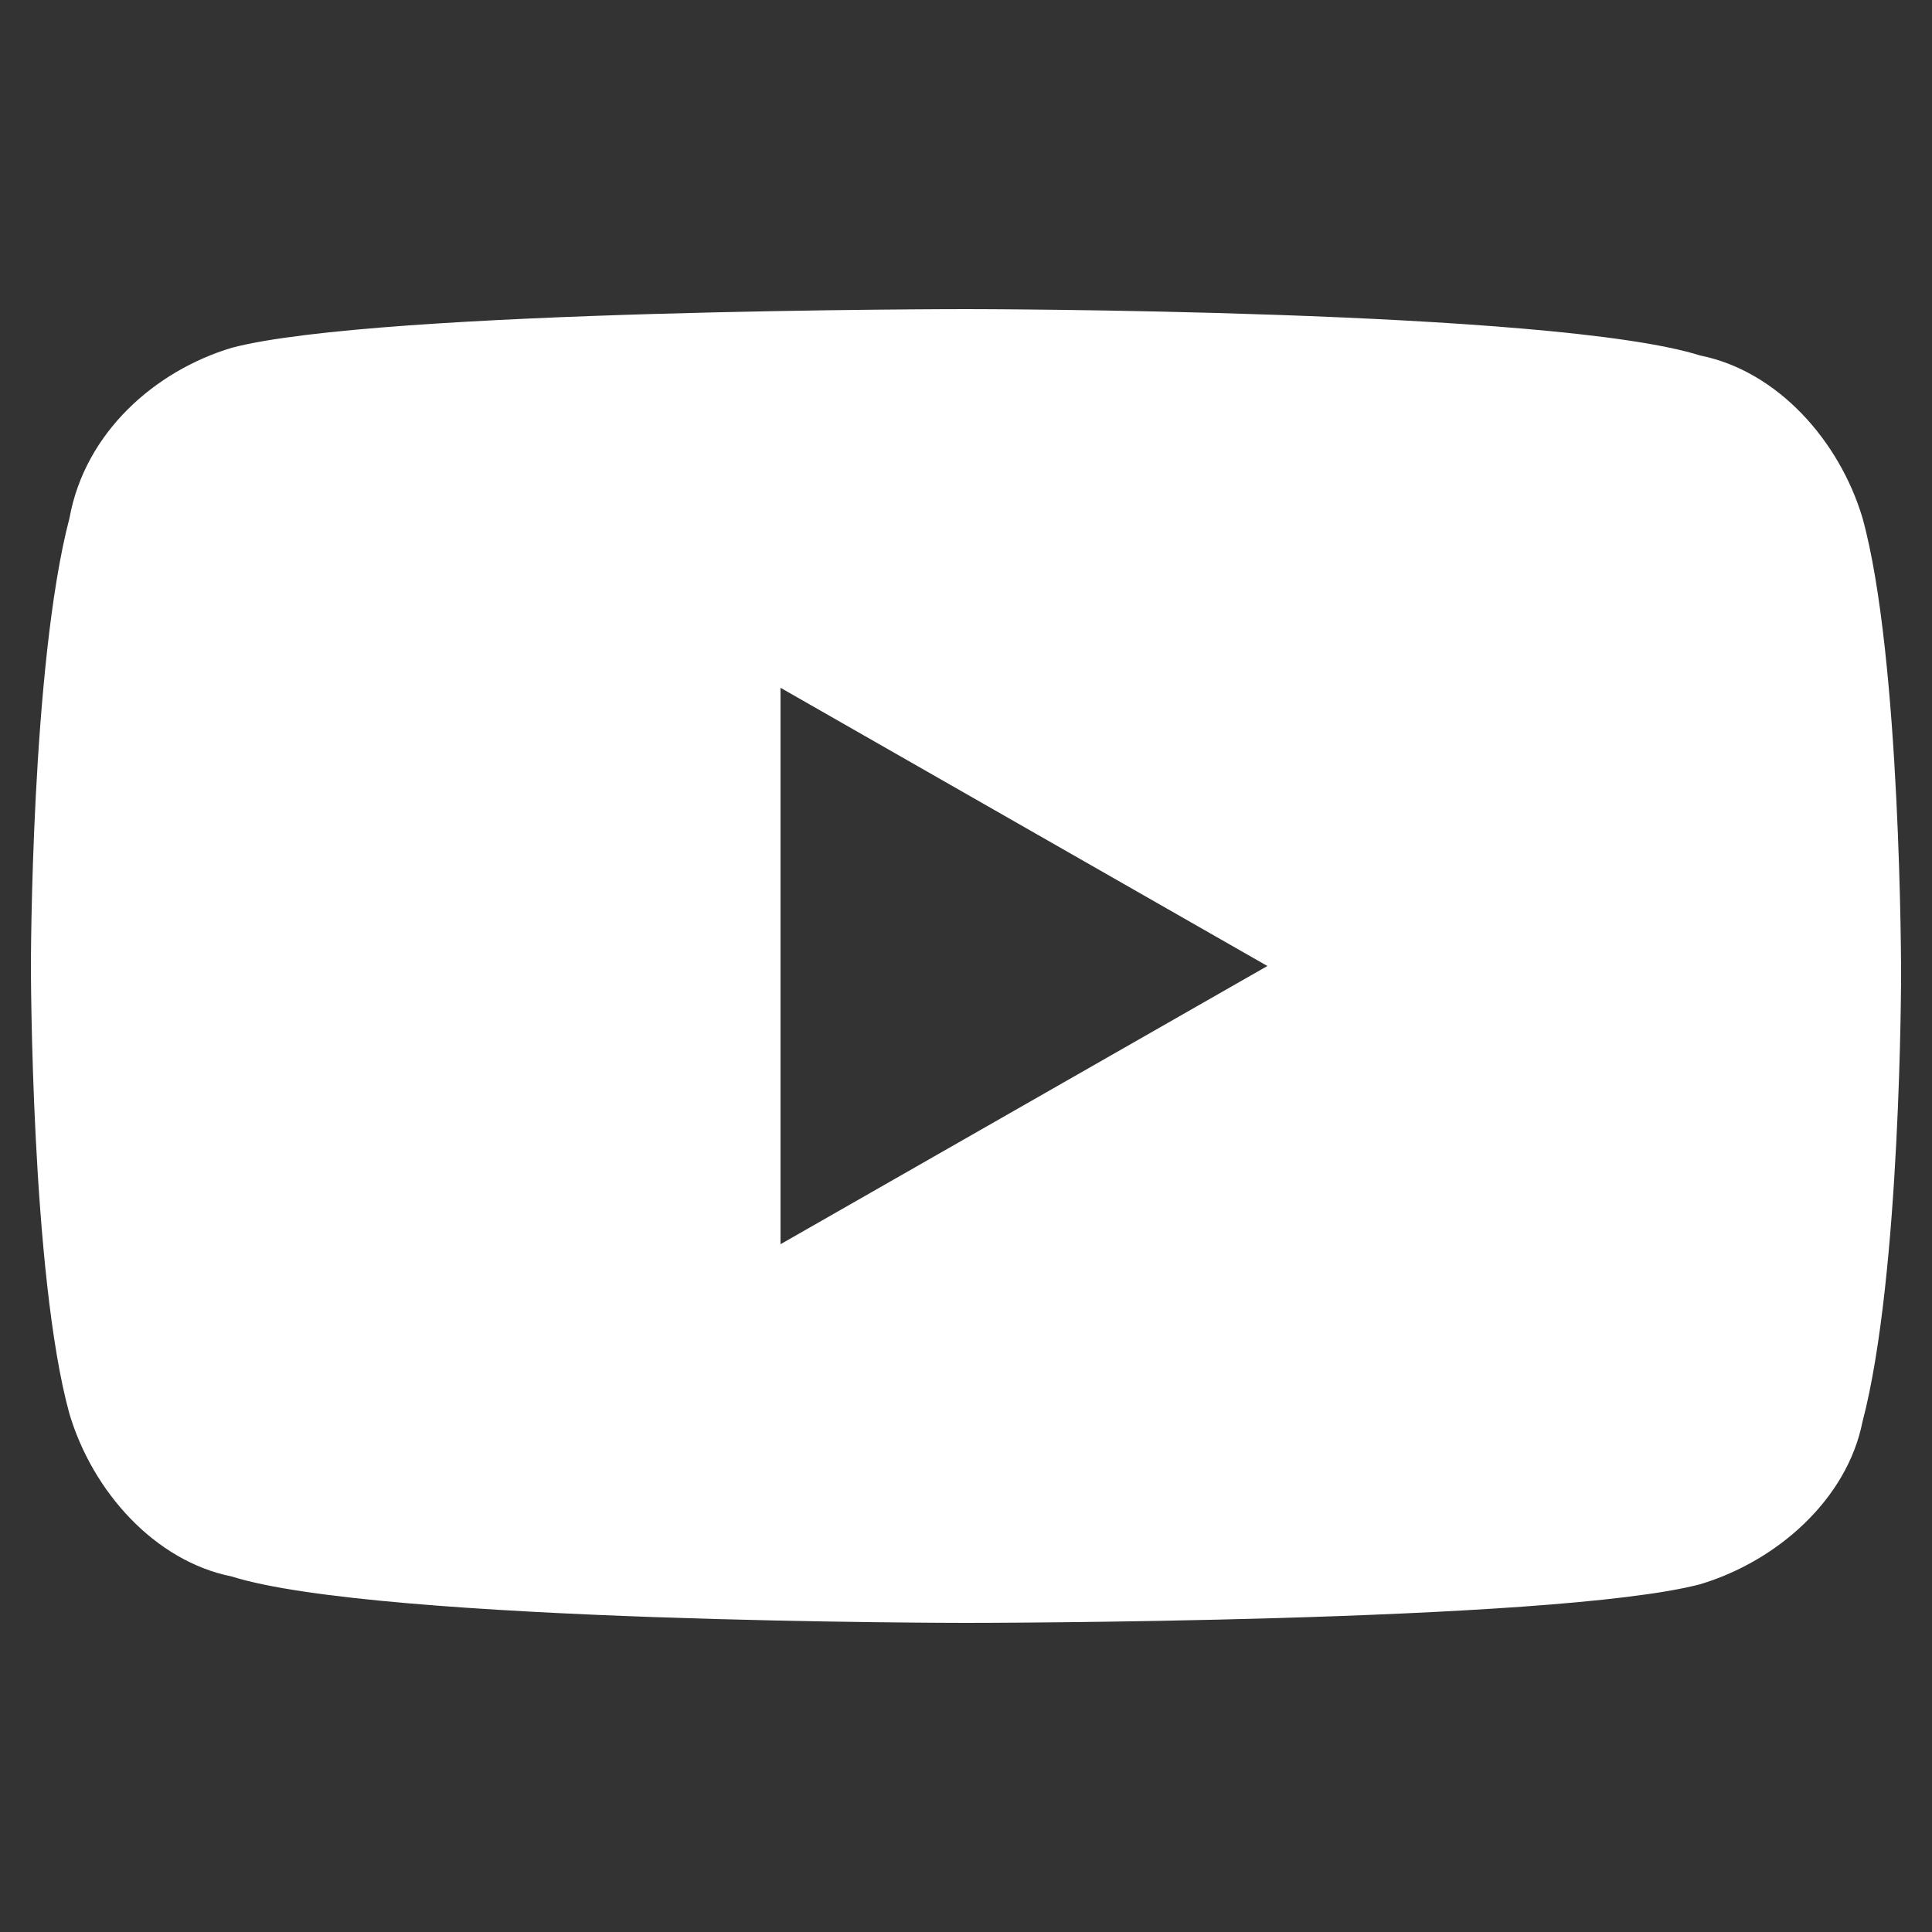 <?xml version="1.0" encoding="utf-8"?>
<!-- Generator: Adobe Illustrator 23.0.1, SVG Export Plug-In . SVG Version: 6.00 Build 0)  -->
<svg version="1.1" id="Camada_1" xmlns="http://www.w3.org/2000/svg" xmlns:xlink="http://www.w3.org/1999/xlink" x="0px" y="0px"
	 viewBox="0 0 25 25" style="enable-background:new 0 0 25 25;" xml:space="preserve">
<rect x="0" y="0" width="25" height="25" fill="#333333" stroke="none"/>
<style type="text/css">
	.st0{fill:#FFFFFF;}
</style>
<path class="st0" d="M24.1,6.7c-0.3-1-1.1-1.9-2.1-2.1C20.1,4,12.5,4,12.5,4S4.9,4,3,4.5C2,4.8,1.1,5.6,0.9,6.7
	c-0.5,1.9-0.5,5.8-0.5,5.8s0,4,0.5,5.8c0.3,1,1.1,1.9,2.1,2.1C4.9,21,12.5,21,12.5,21s7.6,0,9.5-0.5c1-0.3,1.9-1.1,2.1-2.1
	c0.5-1.9,0.5-5.8,0.5-5.8S24.6,8.5,24.1,6.7z M10.1,16.1V8.9l6.3,3.6L10.1,16.1z"/>
</svg>
